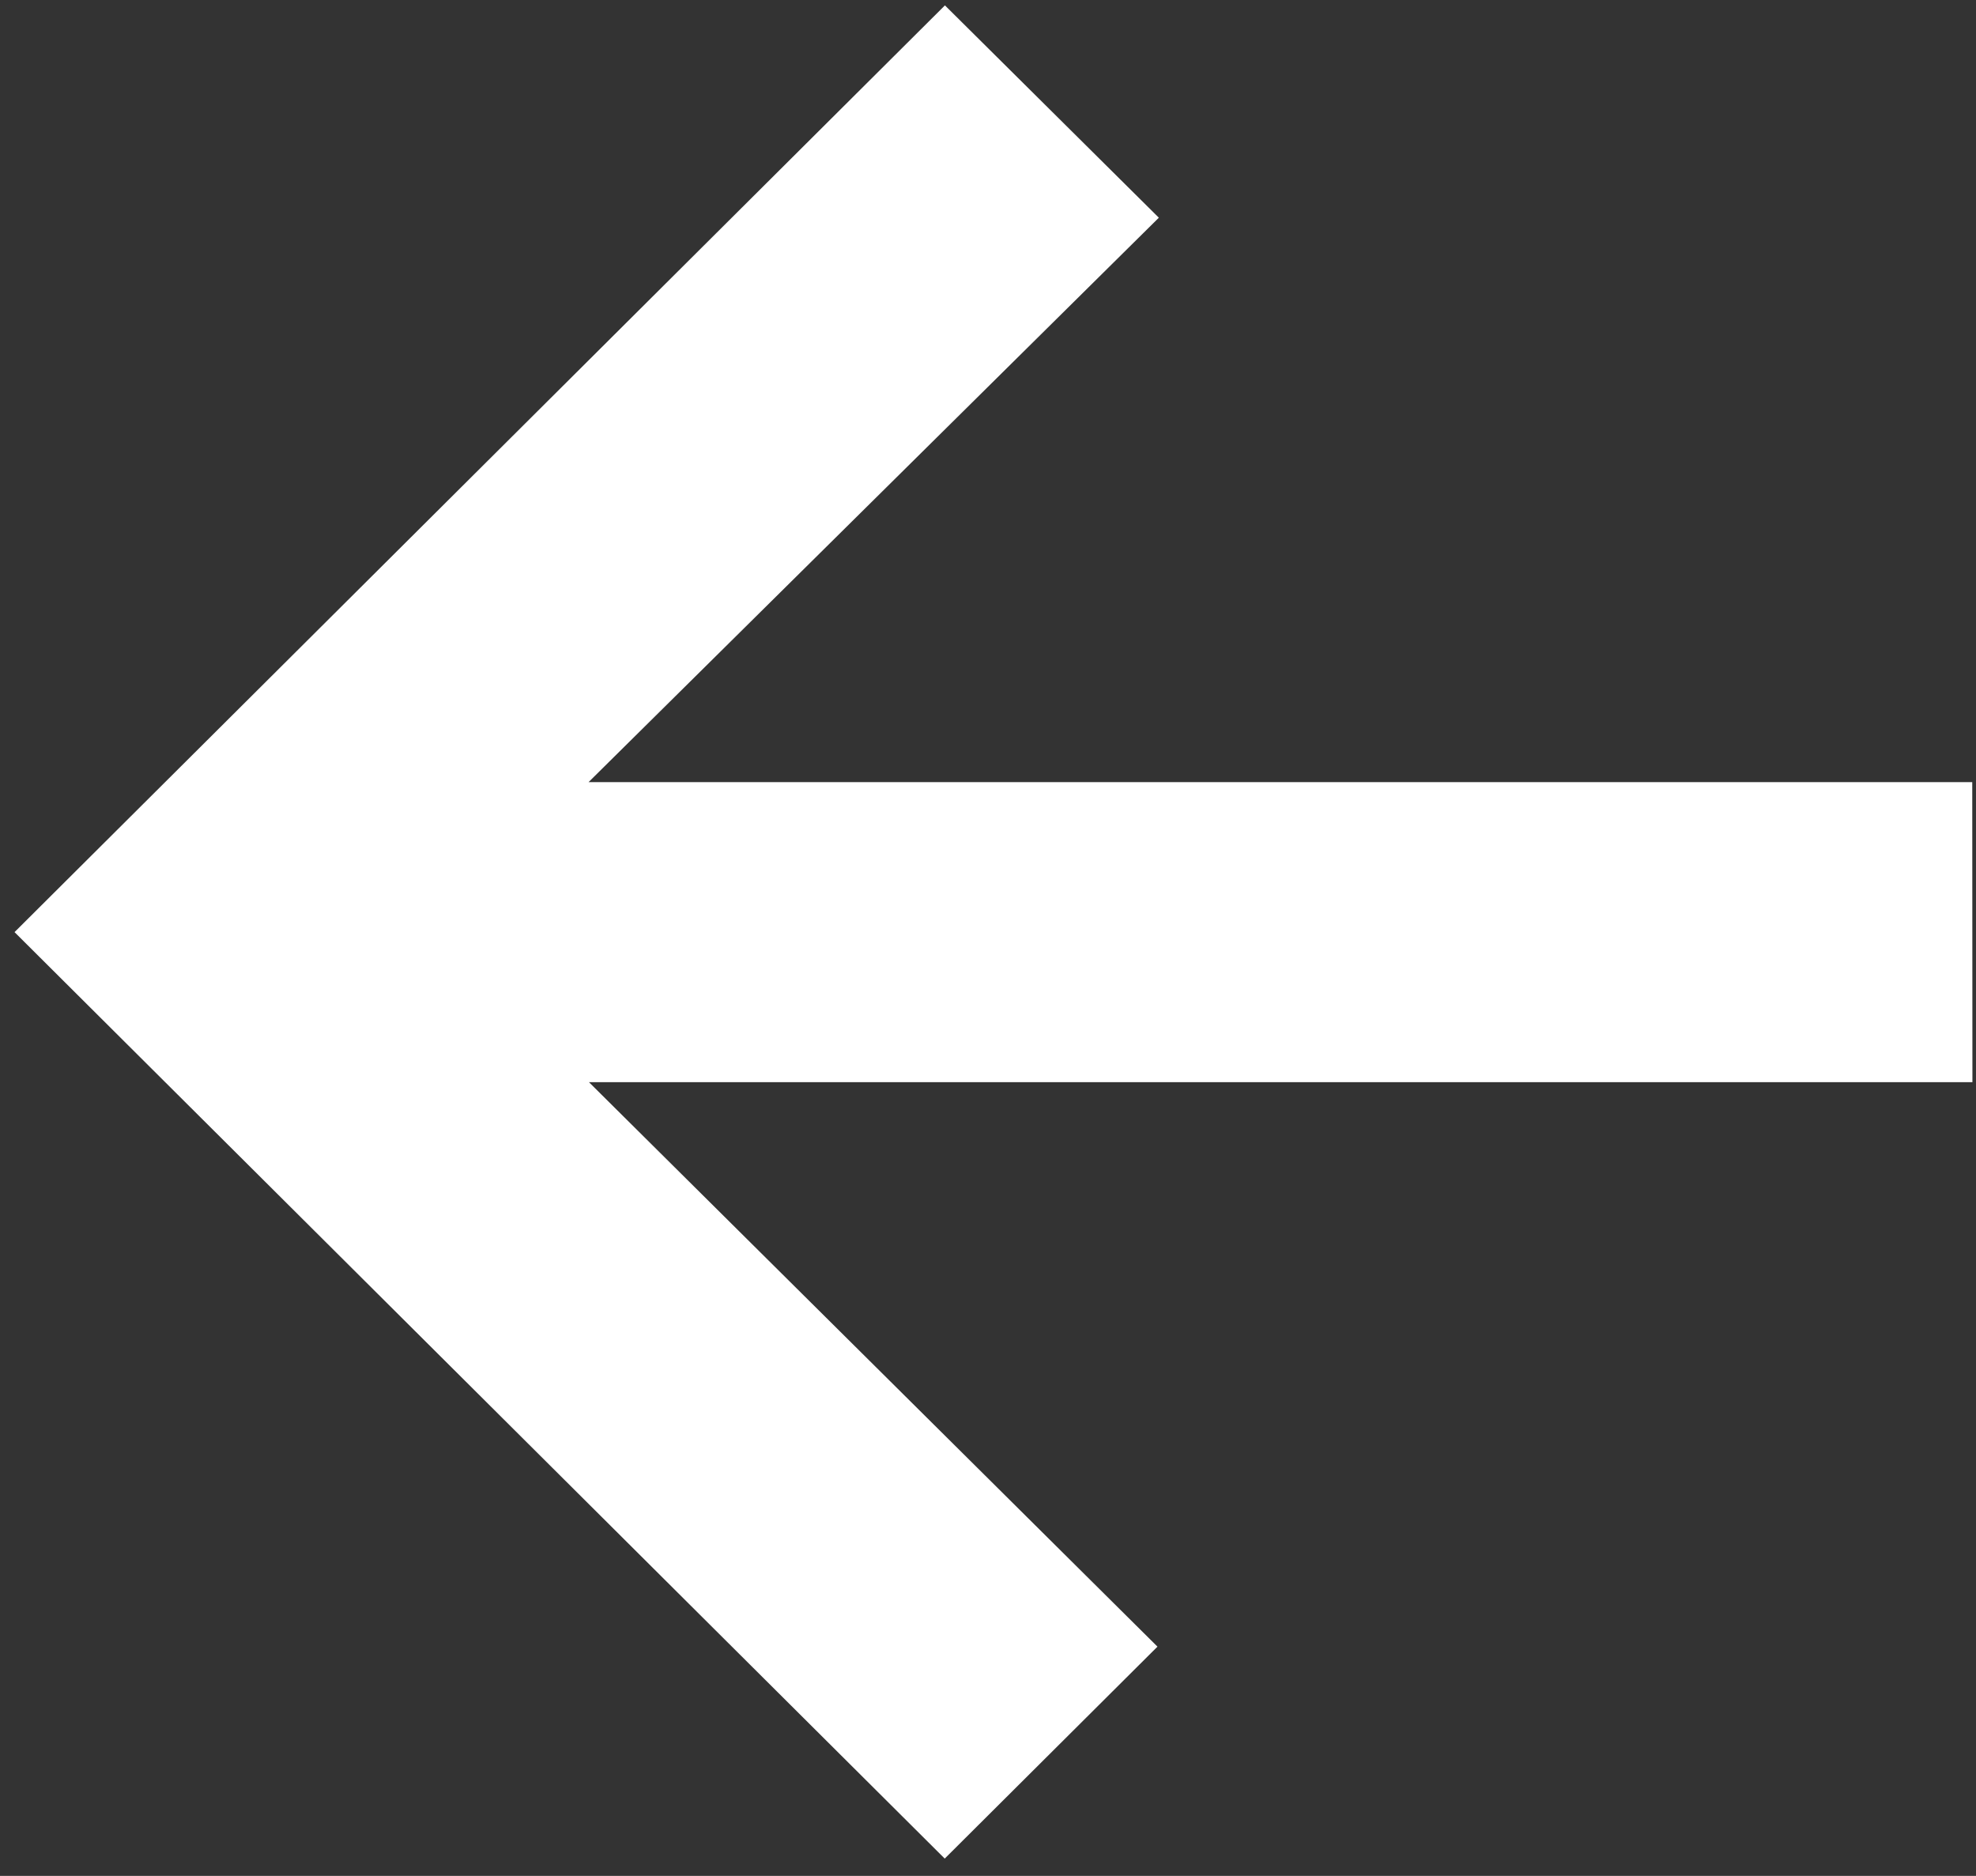 <svg width="59" height="56" viewBox="0 0 59 56" fill="none" xmlns="http://www.w3.org/2000/svg">
<rect x="0" y="0" width="59" height="56" fill="#333333" stroke="none"/>
<path d="M0.434 27.826L28.208 55.483L34.56 49.156L17.586 32.306L58.893 32.306L58.888 23.349L17.573 23.349L34.601 6.499L28.214 0.161L0.434 27.826" fill="white"/>
</svg>
